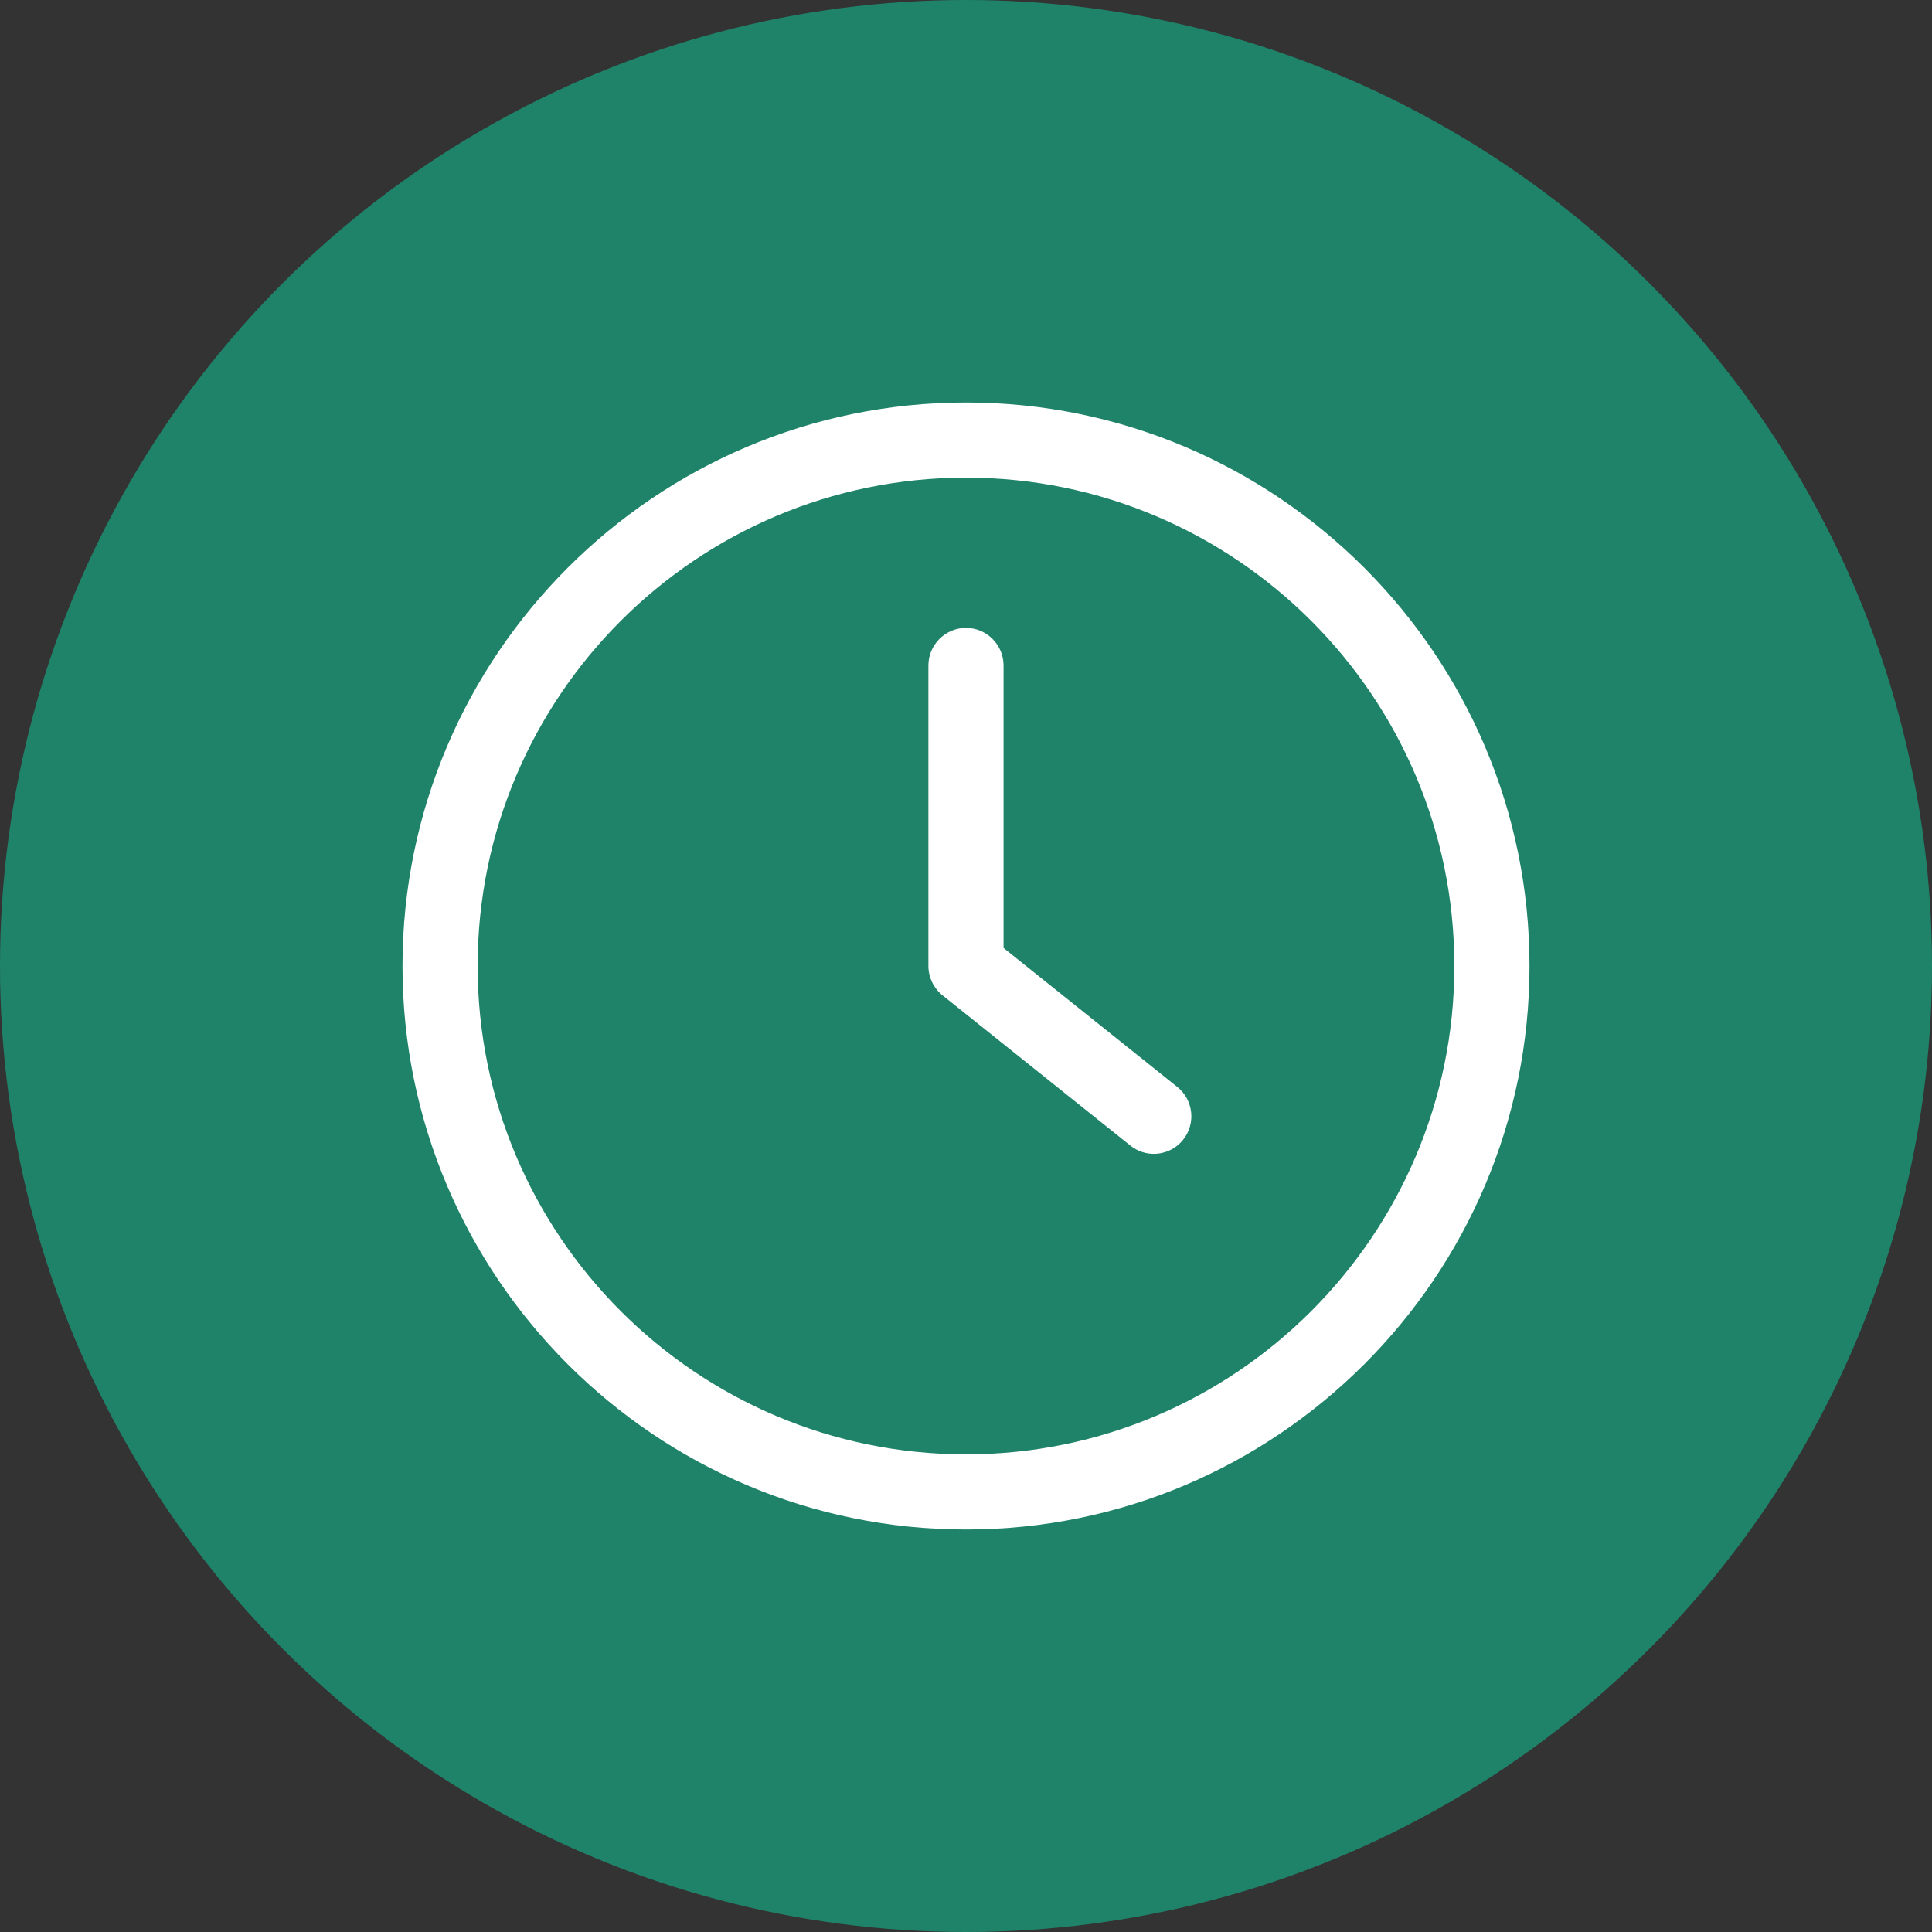 <svg width="48" height="48" viewBox="0 0 48 48" fill="none" xmlns="http://www.w3.org/2000/svg">
<rect x="0" y="0" width="48" height="48" fill="#333333" stroke="none"/>
<circle cx="24" cy="24" r="24" fill="#1F8369"/>
<g clip-path="url(#clip0_1021_2398)">
<path d="M24 38C31.719 38 38 31.719 38 24C38 16.281 31.719 10 24 10C16.281 10 10 16.281 10 24C10 31.719 16.281 38 24 38ZM24 11.867C30.692 11.867 36.133 17.308 36.133 24C36.133 30.692 30.692 36.133 24 36.133C17.308 36.133 11.867 30.692 11.867 24C11.867 17.308 17.308 11.867 24 11.867Z" fill="white"/>
<path d="M28.083 28.461C28.256 28.601 28.461 28.667 28.666 28.667C28.942 28.667 29.212 28.545 29.394 28.317C29.716 27.915 29.651 27.327 29.25 27.005L24.933 23.552V16.533C24.933 16.02 24.513 15.6 24 15.6C23.486 15.6 23.066 16.02 23.066 16.533V24C23.066 24.285 23.197 24.551 23.416 24.728L28.083 28.461Z" fill="white"/>
</g>
<defs>
<clipPath id="clip0_1021_2398">
<rect width="28" height="28" fill="white" transform="translate(10 10)"/>
</clipPath>
</defs>
</svg>
